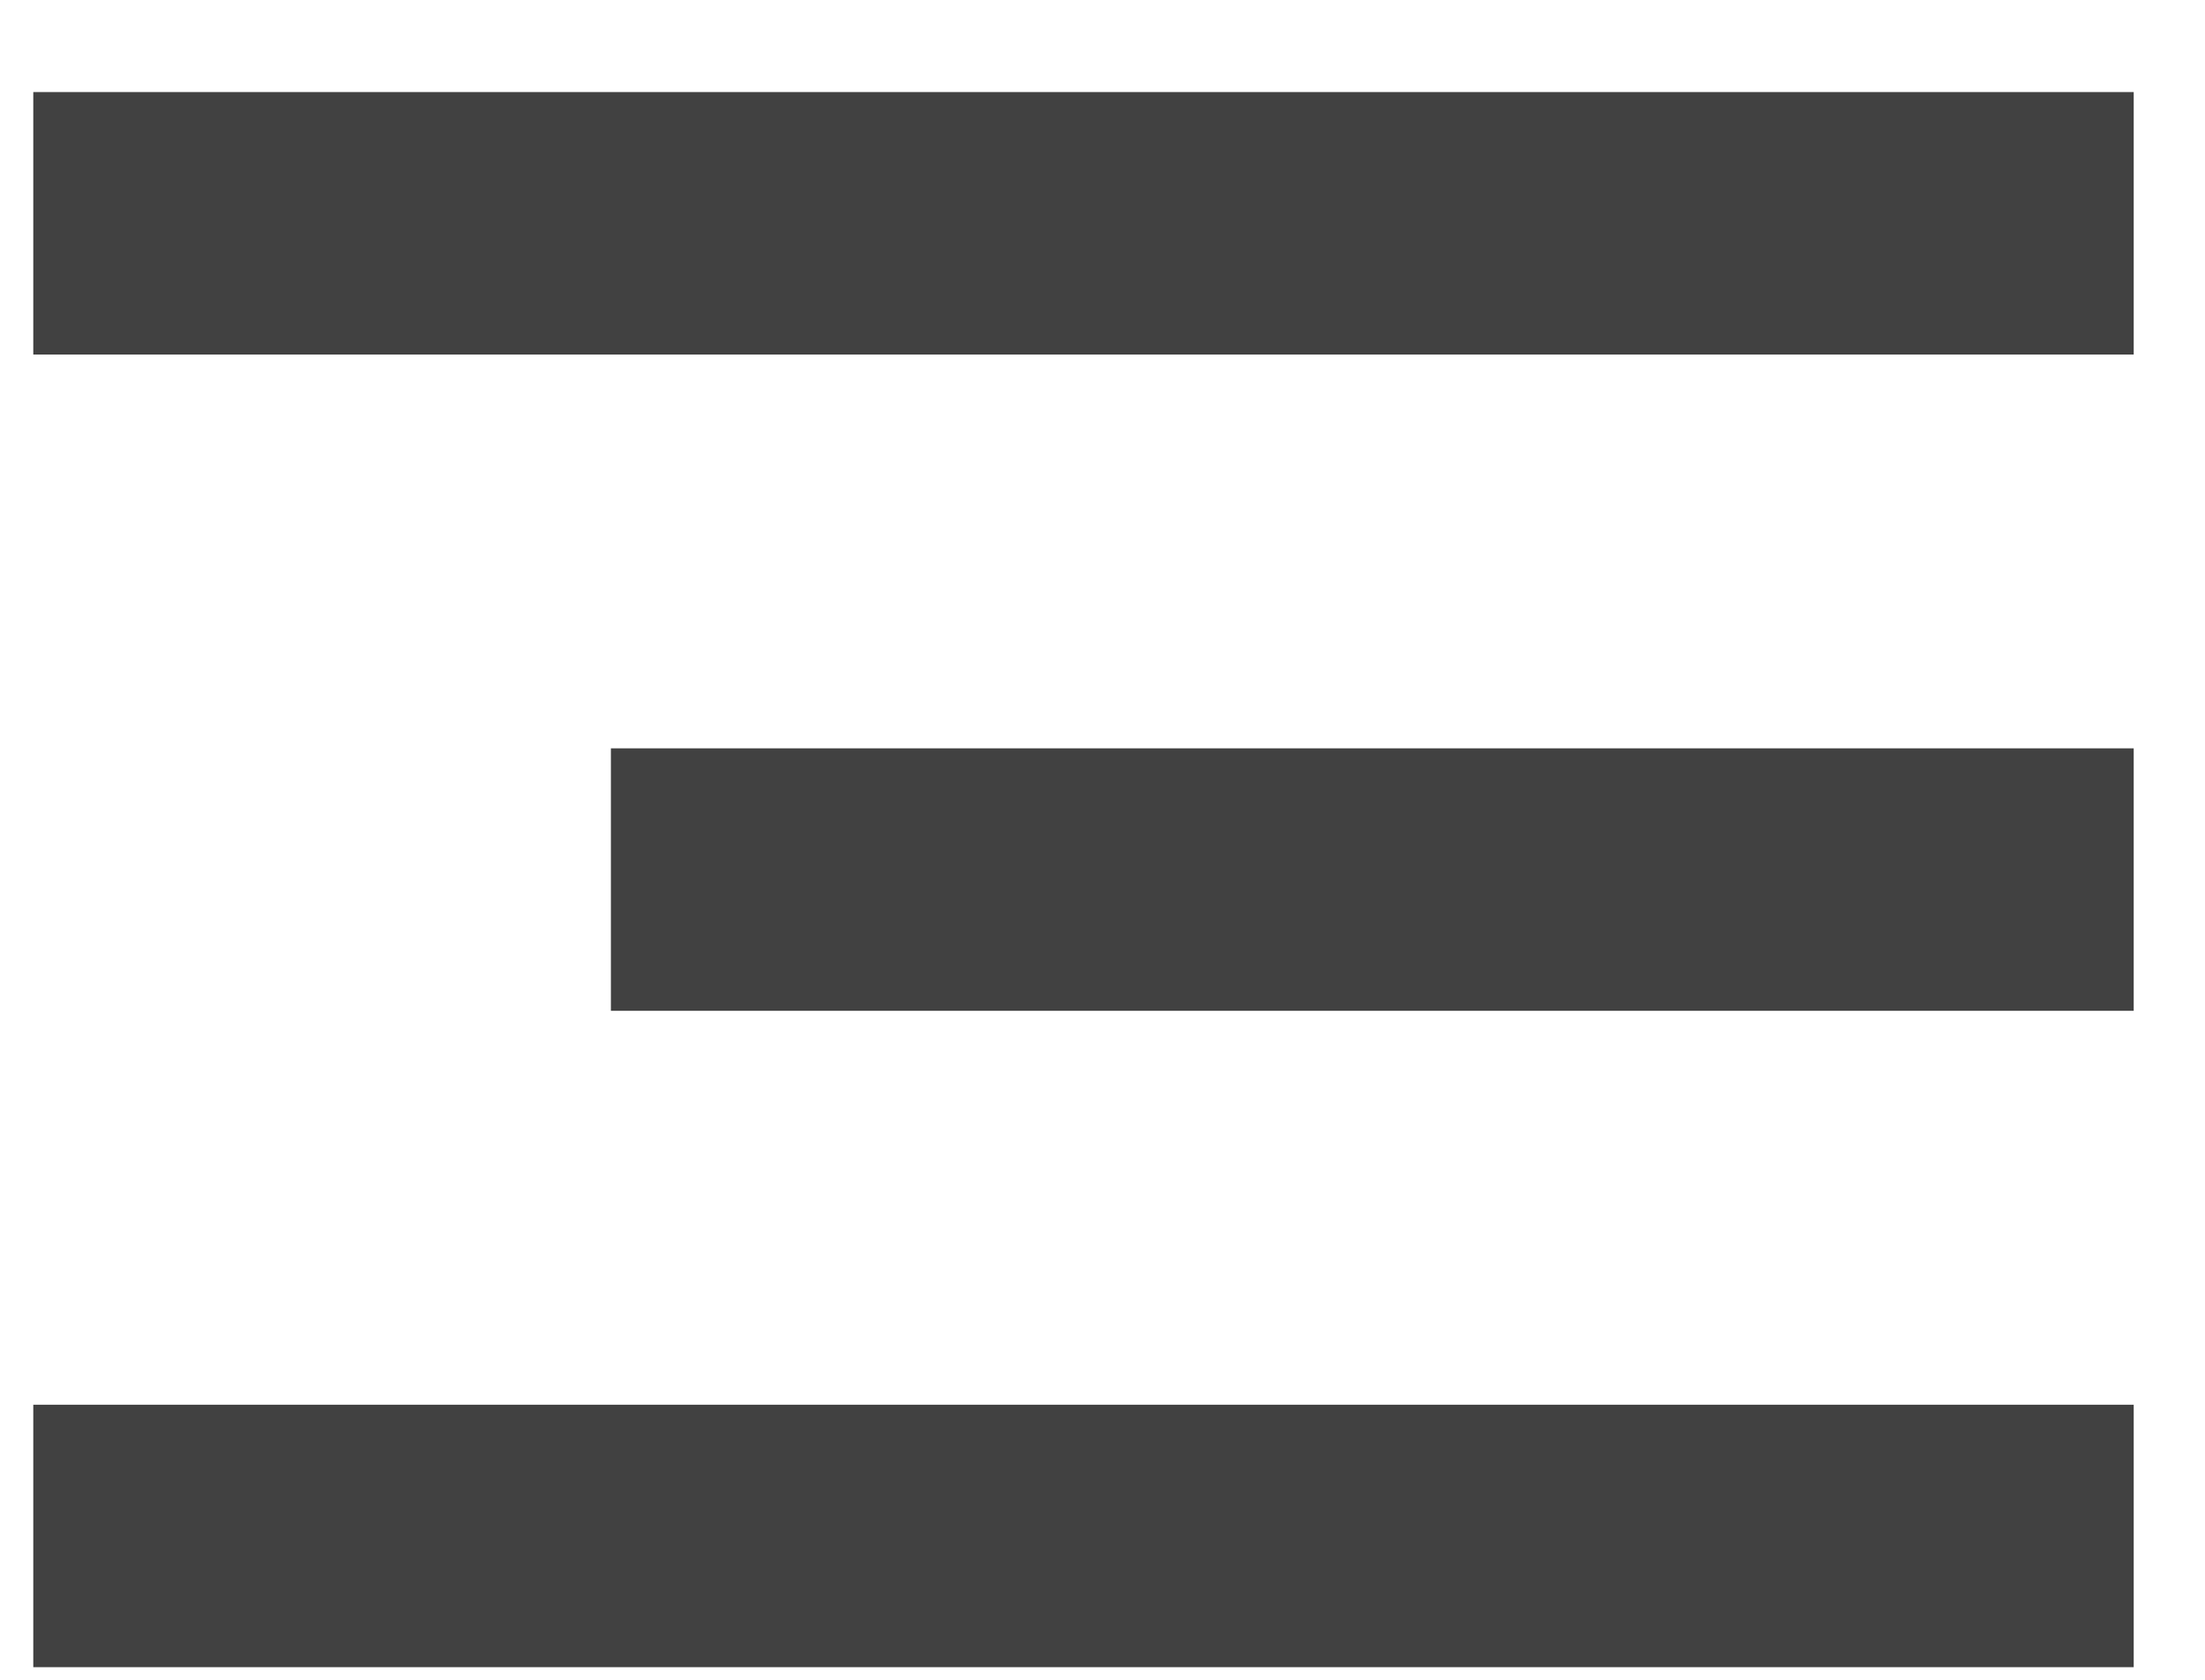 <?xml version="1.0" encoding="UTF-8"?> <svg xmlns="http://www.w3.org/2000/svg" width="21" height="16" viewBox="0 0 21 16" fill="none"> <rect x="0.317" y="0.877" width="20.004" height="2.5" fill="#414141"></rect> <rect x="5.818" y="7.128" width="14.503" height="2.5" fill="#414141"></rect> <rect x="0.317" y="13.38" width="20.004" height="2.5" fill="#414141"></rect> </svg> 